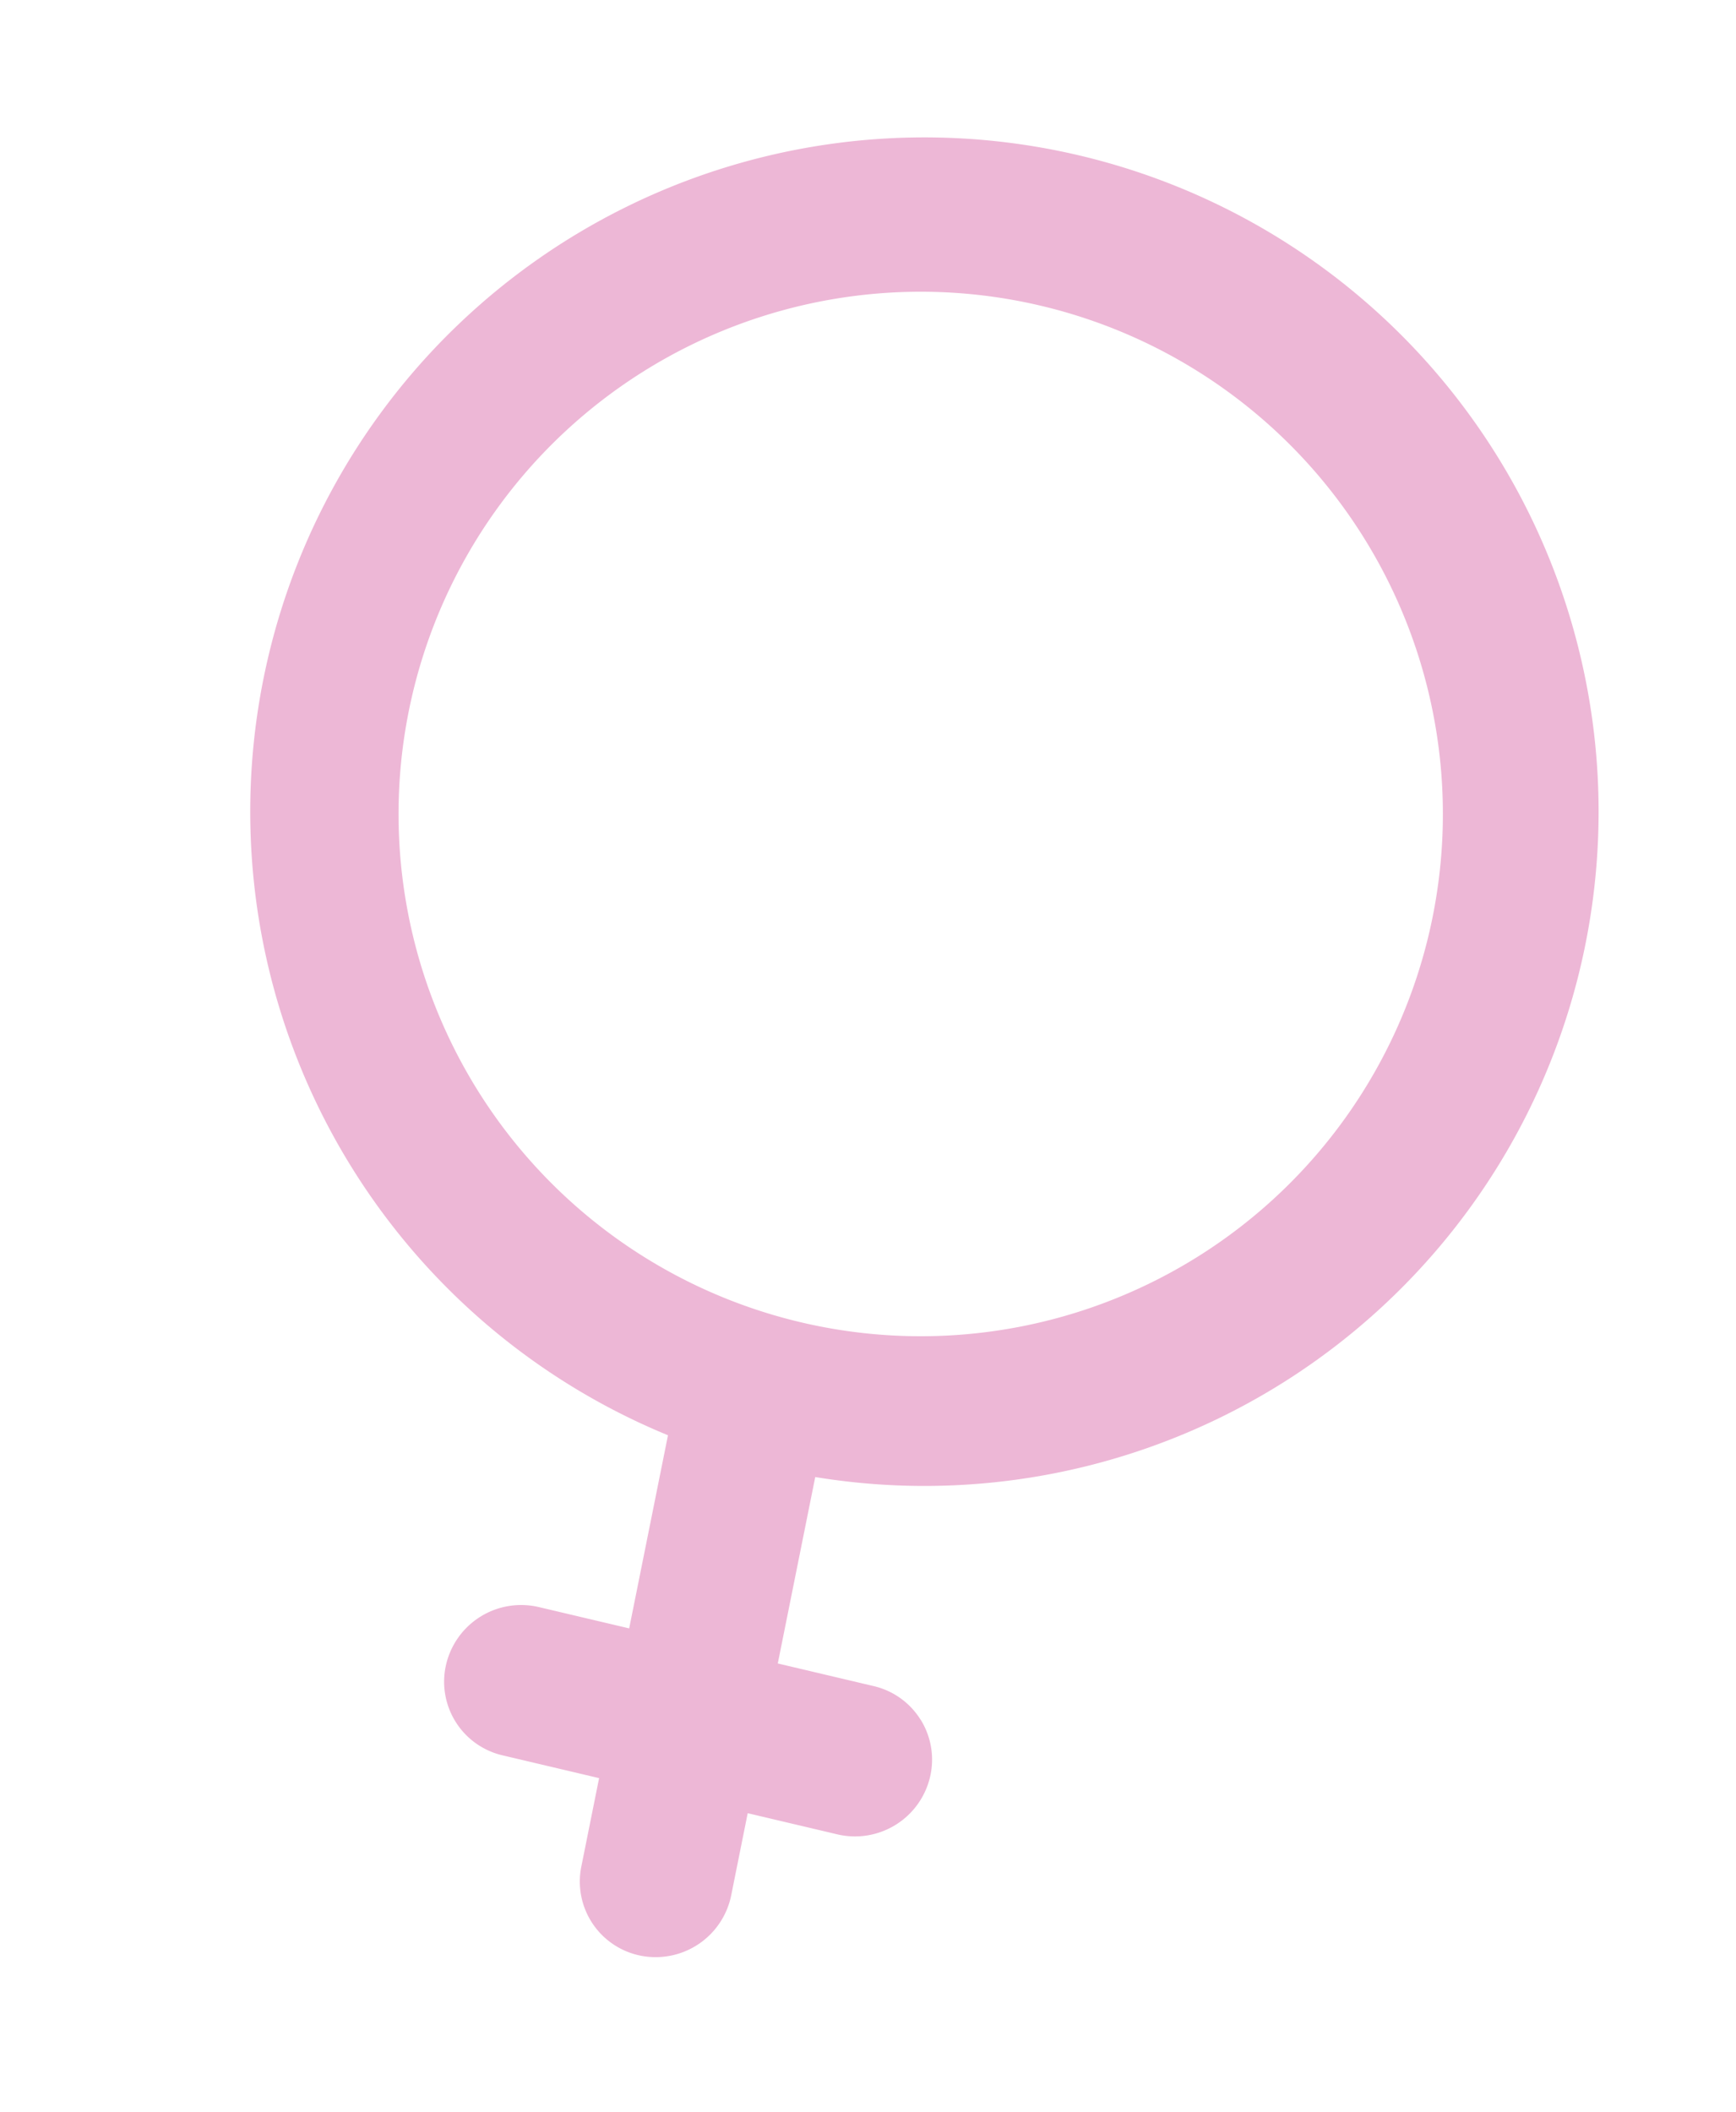 <svg xmlns="http://www.w3.org/2000/svg" xmlns:xlink="http://www.w3.org/1999/xlink" width="65.681" height="79.905" viewBox="0 0 65.681 79.905">
  <defs>
    <clipPath id="clip-path">
      <rect id="Rectangle_565" data-name="Rectangle 565" width="51.205" height="70.186" fill="none"/>
    </clipPath>
  </defs>
  <g id="Group_562" data-name="Group 562" transform="translate(15.788) rotate(13)">
    <g id="Group_561" data-name="Group 561" clip-path="url(#clip-path)">
      <path id="Path_45763" data-name="Path 45763" d="M43.693,43.693a25.507,25.507,0,1,1,0-36.073,25.506,25.506,0,0,1,0,36.073m-4.067-4.067a19.756,19.756,0,1,0-28.054.118,19.756,19.756,0,0,0,28.054-.118" transform="translate(-0.055 -0.055)" fill="#edb7d6"/>
      <path id="Path_45764" data-name="Path 45764" d="M117.206,241.368a2.856,2.856,0,0,0-2.134-.836,2.917,2.917,0,0,0-2.8,2.992l.531,18.57a2.859,2.859,0,0,0,2.97,2.78,2.917,2.917,0,0,0,2.8-2.992l-.531-18.57a2.853,2.853,0,0,0-.836-1.944" transform="translate(-90.872 -194.691)" fill="#edb7d6"/>
      <path id="Path_45765" data-name="Path 45765" d="M97.856,306.289a2.854,2.854,0,0,0-2.012-.837l-13.021-.063a2.917,2.917,0,0,0-2.926,2.874,2.859,2.859,0,0,0,2.85,2.9l13.021.063a2.917,2.917,0,0,0,2.926-2.874,2.855,2.855,0,0,0-.837-2.065" transform="translate(-64.67 -247.188)" fill="#edb7d6"/>
    </g>
  </g>
</svg>
